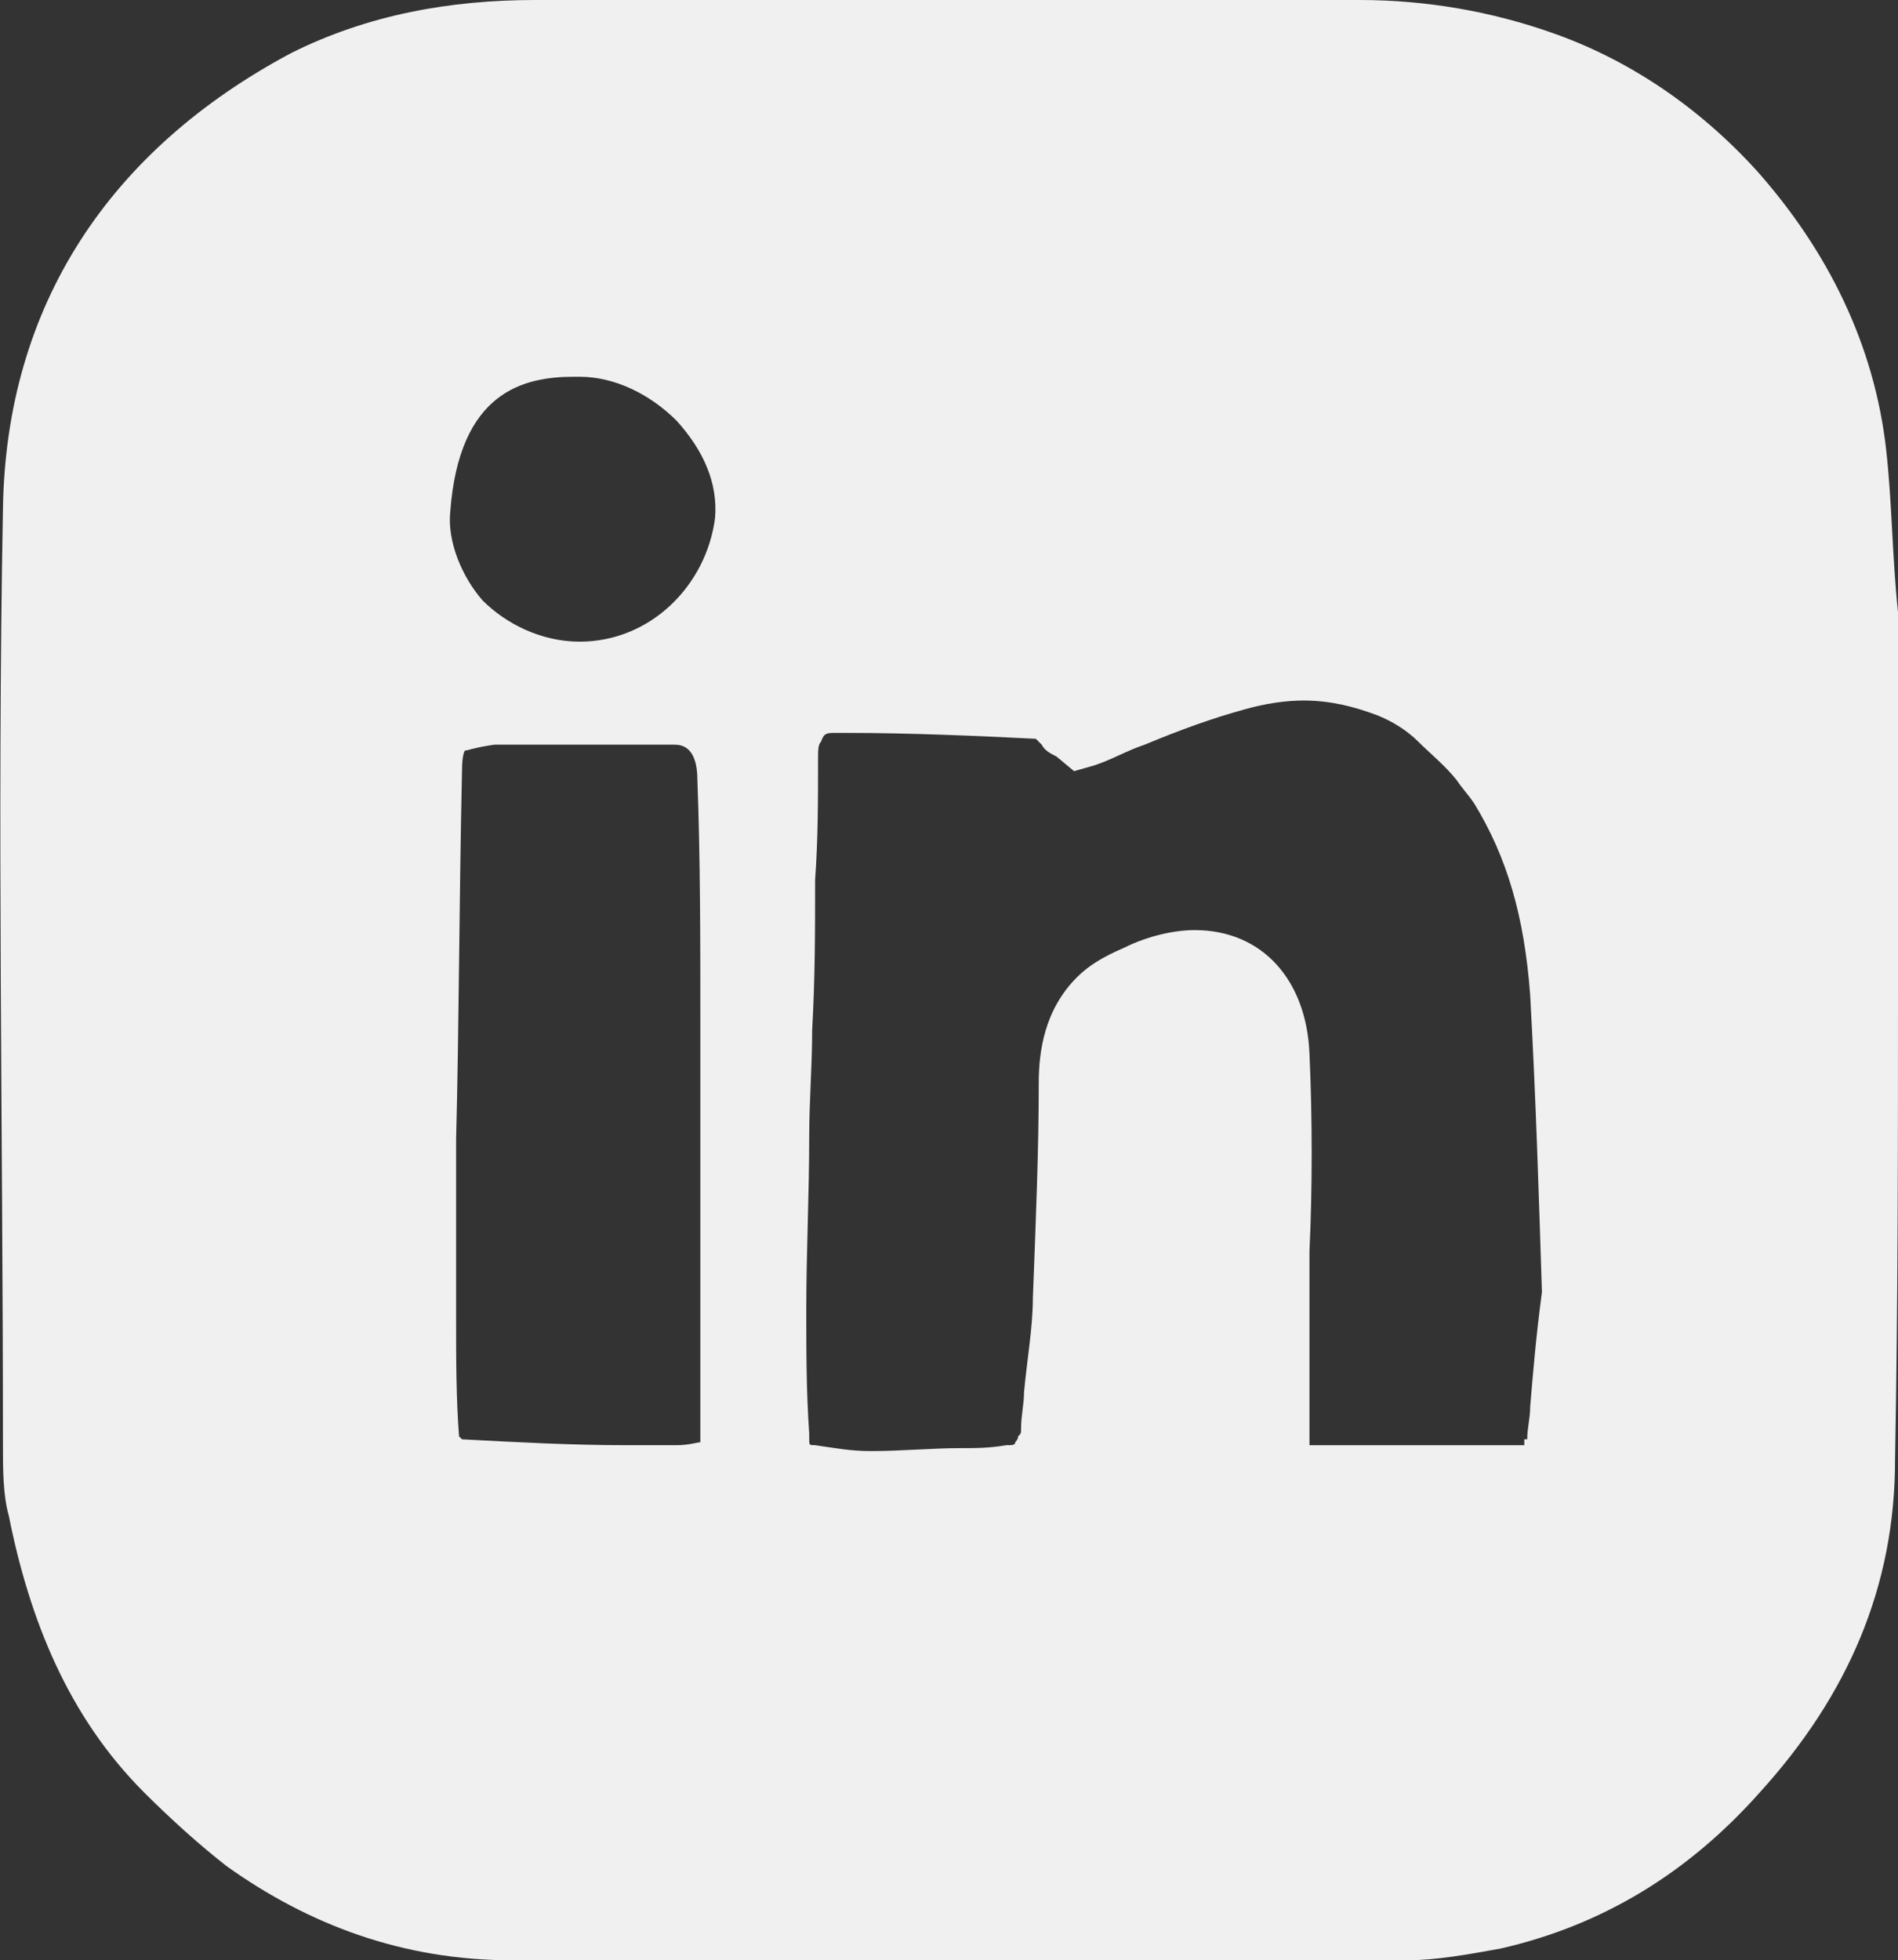<?xml version="1.0" encoding="utf-8"?>
<!-- Generator: Adobe Illustrator 24.0.0, SVG Export Plug-In . SVG Version: 6.00 Build 0)  -->
<svg version="1.1" id="Layer_1" xmlns="http://www.w3.org/2000/svg" xmlns:xlink="http://www.w3.org/1999/xlink" x="0px" y="0px"
	 width="64.5px" height="66.6px" viewBox="0 0 64.5 66.6" style="enable-background:new 0 0 64.5 66.6;" xml:space="preserve">
<rect x="0" y="0" width="64.5" height="66.6" fill="#333333" stroke="none"/>
<style type="text/css">
	.st0{fill:#F0F0F0;}
</style>
<path class="st0" d="M64.1,15.3c-0.4-3.6-2-6.8-4.4-9.5c-2-2.2-4.4-3.8-7-4.7c-2-0.7-4.2-1.1-6.5-1.1c-9.3,0-18.7,0-28,0
	c-2.9,0-5.7,0.5-8.3,1.8c-6.2,3.3-9.7,8.6-9.8,15.5c-0.2,10.6,0,21.2,0,31.8c0,0.8,0,1.7,0.2,2.4c0.7,3.5,2,6.8,4.6,9.4
	c0.9,0.9,1.9,1.8,2.8,2.5c2.8,2,6,3.2,9.7,3.2c10.1,0,20.2,0,30.4,0c1,0,2.1-0.2,3.2-0.4c3.5-0.8,6.4-2.6,8.8-5.3
	c3-3.3,4.6-7,4.6-11.3c0.1-5.4,0.1-10.8,0.1-16.2c0-4.2,0-8.5,0-12.6C64.3,18.9,64.3,17.1,64.1,15.3z M23.8,34.8
	C23.8,34.8,23.8,34.9,23.8,34.8c0,0.3,0,13.2,0,13.2c0,0.2,0,0.7,0,1c-0.1,0-0.4,0.1-0.8,0.1c-0.6,0-1.1,0-1.7,0
	c-1.9,0-3.7-0.1-5.6-0.2c0,0,0,0-0.1-0.1c-0.1-1.3-0.1-2.6-0.1-4c0-0.3,0-0.6,0-0.8c0-1.6,0-3.3,0-5.3c0.1-3.8,0.1-7.9,0.2-12.5
	c0-0.6,0.1-0.7,0.1-0.7c0.1,0,0.3-0.1,1-0.2c0.8,0,1.8,0,2.8,0c1.2,0,2.4,0,3.3,0c0.2,0,0.8,0,0.8,1.2C23.8,29.2,23.8,32,23.8,34.8z
	 M19.7,21.8c-1.3,0-2.5-0.6-3.3-1.4c-0.7-0.8-1.2-2-1.1-3c0.3-4.1,2.5-4.6,4.2-4.6h0.1h0.1c1.2,0,2.4,0.6,3.3,1.5
	c0.9,1,1.4,2.1,1.3,3.3C24,19.9,22.1,21.8,19.7,21.8z M52,47.8c0,0.4-0.1,0.7-0.1,1.1l0,0c0,0,0,0-0.1,0c0,0.1,0,0.1,0,0.2h-0.1
	c-1.2,0-2.3,0-3.5,0s-2.3,0-3.5,0c-0.1,0-0.2,0-0.2,0V49c0-0.6,0-1.3,0-1.9c0-0.7,0-1.2,0-1.9c0-0.8,0-1.8,0-2.7
	c0.1-2.1,0.1-4.5,0-6.7c-0.1-2.5-1.6-4.2-3.9-4.2c-0.7,0-1.6,0.2-2.4,0.6c-0.7,0.3-1.2,0.6-1.6,1c-1.1,1.1-1.3,2.5-1.3,3.6
	c0,2.3-0.1,4.7-0.2,7.3c0,1-0.2,2.1-0.3,3.2c0,0.4-0.1,0.8-0.1,1.2c0,0.2,0,0.2-0.1,0.3l0,0c0,0.1-0.1,0.2-0.1,0.2
	c0,0.1-0.1,0.1-0.3,0.1c-0.6,0.1-1,0.1-1.6,0.1c-0.9,0-2,0.1-3,0.1c-0.7,0-1.2-0.1-1.9-0.2c-0.2,0-0.2,0-0.2-0.2v-0.2
	c-0.1-1.4-0.1-2.8-0.1-4.2c0-2,0.1-3.9,0.1-5.9c0-1.2,0.1-2.4,0.1-3.6c0.1-1.8,0.1-3.4,0.1-5.1c0.1-1.4,0.1-2.7,0.1-4.1
	c0-0.3,0-0.5,0.1-0.6c0.1-0.3,0.2-0.3,0.5-0.3h0.4c2.1,0,4.4,0.1,6.4,0.2c0.1,0.1,0.2,0.2,0.2,0.2c0.1,0.2,0.3,0.3,0.5,0.4l0.6,0.5
	l0.7-0.2c0.6-0.2,1.1-0.5,1.7-0.7c1.2-0.5,2.3-0.9,3.4-1.2c0.7-0.2,1.4-0.3,2-0.3c0.9,0,1.7,0.2,2.5,0.5c0.5,0.2,1,0.5,1.4,0.9
	s0.9,0.8,1.3,1.3c0.2,0.3,0.4,0.5,0.6,0.8c1.1,1.8,1.7,3.8,1.9,6.5c0.2,3.6,0.3,7,0.4,10.1C52.2,45.4,52.1,46.6,52,47.8z"/>
</svg>
